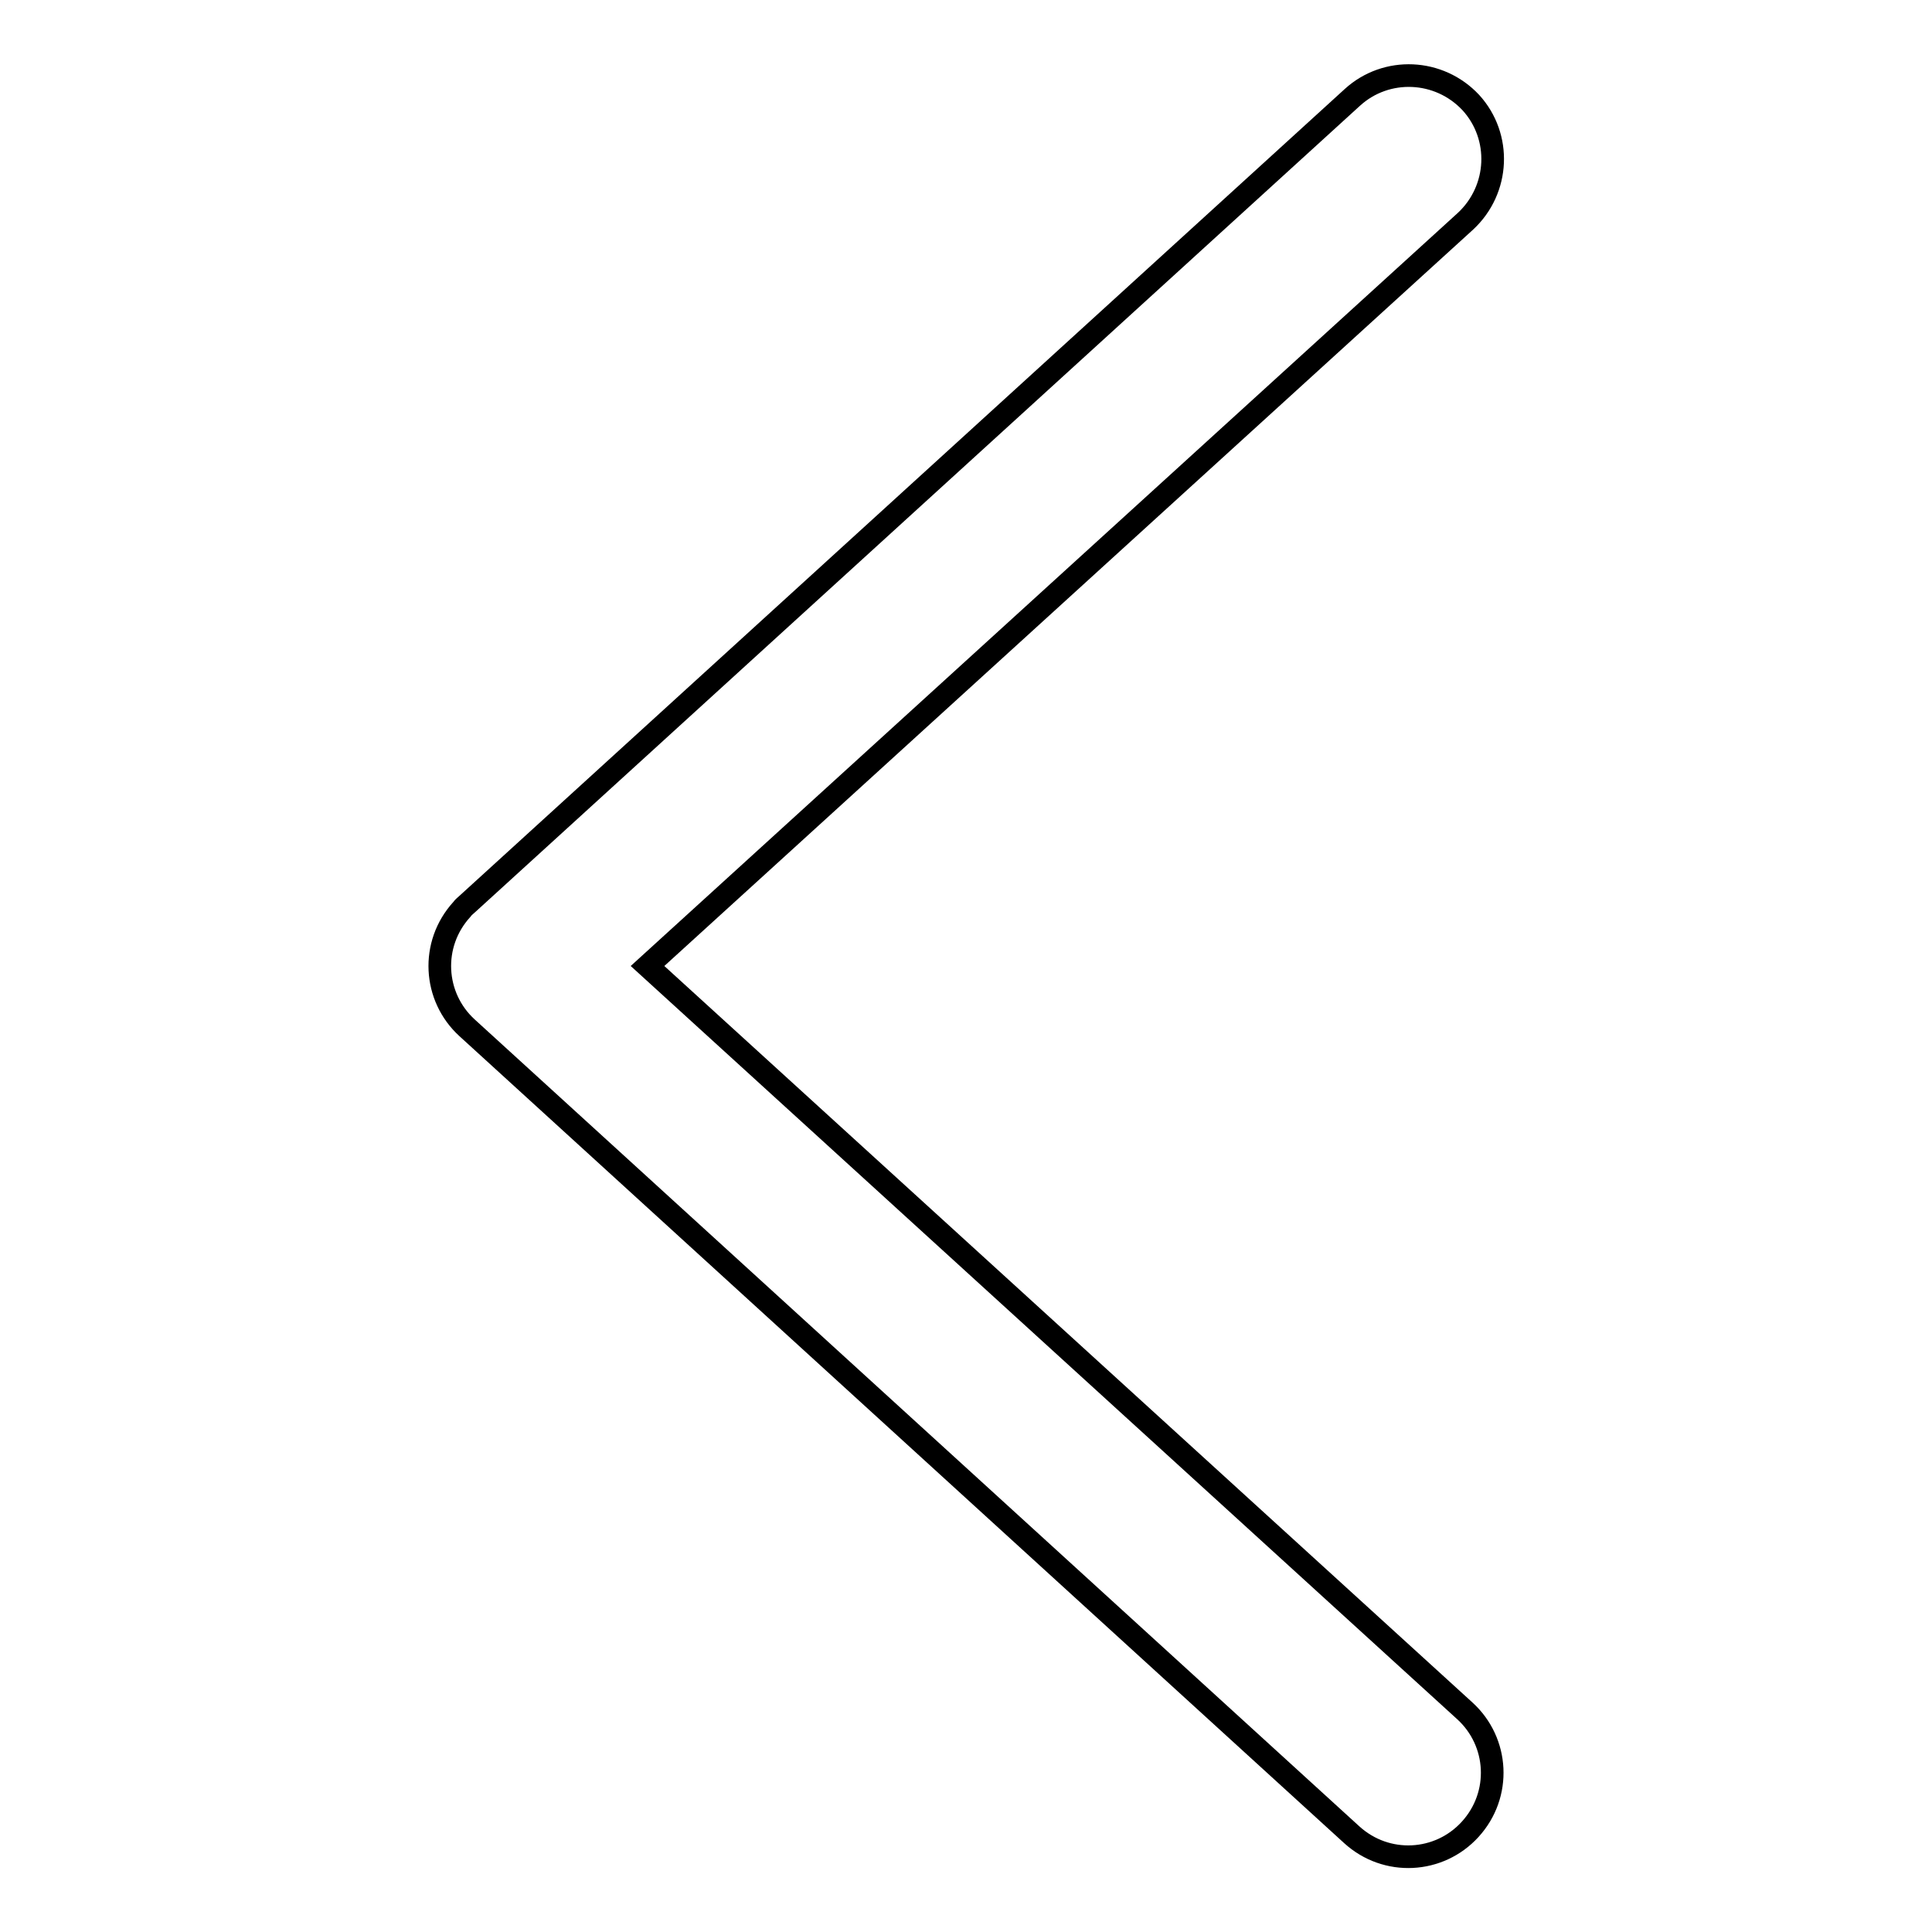 <?xml version="1.0" encoding="utf-8"?>
<!-- Svg Vector Icons : http://www.onlinewebfonts.com/icon -->
<!DOCTYPE svg PUBLIC "-//W3C//DTD SVG 1.1//EN" "http://www.w3.org/Graphics/SVG/1.1/DTD/svg11.dtd">
<svg version="1.1" xmlns="http://www.w3.org/2000/svg" xmlns:xlink="http://www.w3.org/1999/xlink" x="0px" y="0px" viewBox="0 0 256 256" enable-background="new 0 0 256 256" xml:space="preserve">
<g> <path stroke-width="3" fill-opacity="0" stroke="#000000"  d="M194.1,226.7c4.5,4.1,4.9,11.1,0.7,15.7c-4.1,4.5-11.1,4.9-15.7,0.7L61.9,136.2c-4.5-4.1-4.9-11.1-0.7-15.7 c0.2-0.3,0.5-0.5,0.7-0.7l0,0l0,0L179.2,12.9c4.5-4.1,11.5-3.8,15.7,0.7c4.1,4.5,3.8,11.5-0.7,15.7L85.8,128L194.1,226.7 L194.1,226.7L194.1,226.7z"/></g>
</svg>